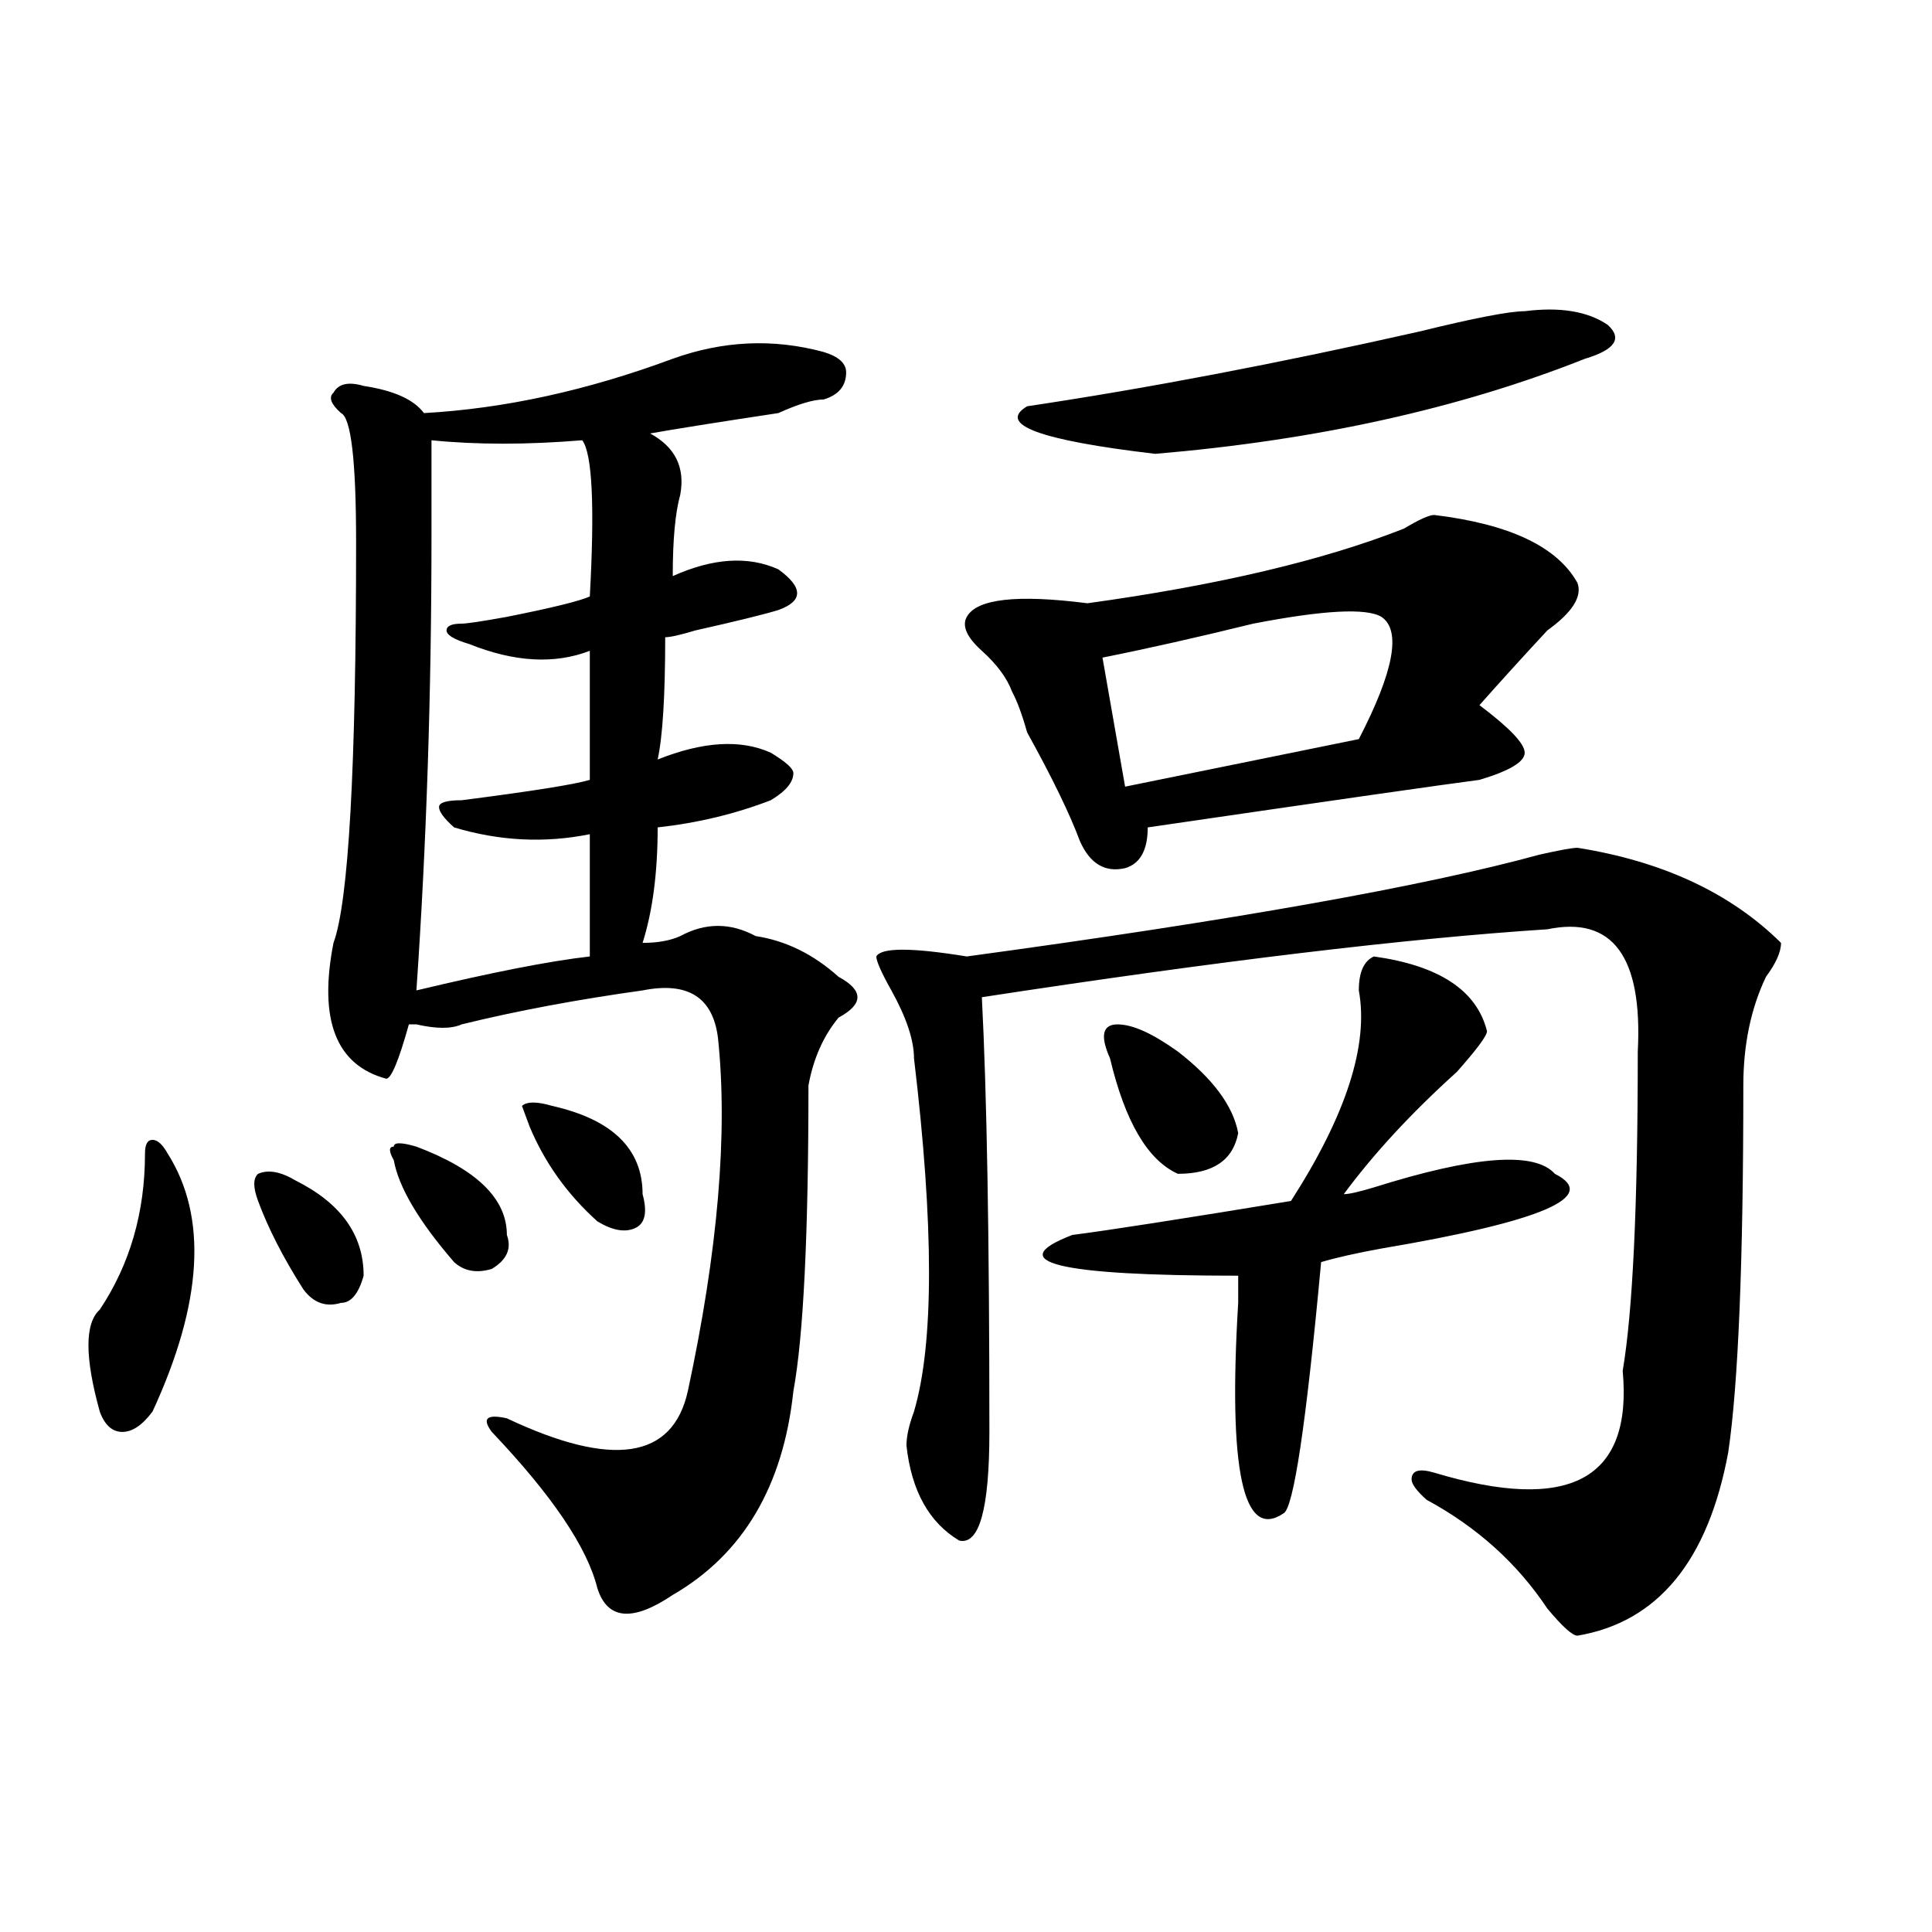 <?xml version="1.0" encoding="utf-8"?>
<!-- Generator: Adobe Illustrator 16.0.0, SVG Export Plug-In . SVG Version: 6.00 Build 0)  -->
<!DOCTYPE svg PUBLIC "-//W3C//DTD SVG 1.1//EN" "http://www.w3.org/Graphics/SVG/1.1/DTD/svg11.dtd">
<svg version="1.1" id="图层_1" xmlns="http://www.w3.org/2000/svg" xmlns:xlink="http://www.w3.org/1999/xlink" x="0px" y="0px"
	 width="1000px" height="1000px" viewBox="0 0 1000 1000" enable-background="new 0 0 1000 1000" xml:space="preserve">
<path d="M86.754,597.016c20.792,32.85,18.171,77.344-7.805,133.594c-5.243,7.031-10.427,10.547-15.609,10.547
	c-5.243,0-9.146-3.516-11.707-10.547c-7.805-28.125-7.805-45.703,0-52.734c15.609-23.4,23.414-50.372,23.414-80.859
	c0-4.669,1.28-7.031,3.902-7.031C81.511,589.984,84.132,592.347,86.754,597.016z M133.582,621.625c-2.622-7.031-2.622-11.7,0-14.063
	c5.183-2.307,11.707-1.153,19.512,3.516c23.414,11.756,35.121,28.125,35.121,49.219c-2.622,9.394-6.524,14.063-11.707,14.063
	c-7.805,2.362-14.329,0-19.512-7.031C146.569,650.959,138.765,635.688,133.582,621.625z M348.211,185.688
	c25.976-9.339,52.011-10.547,78.047-3.516c7.805,2.362,11.707,5.878,11.707,10.547c0,7.031-3.902,11.755-11.707,14.063
	c-5.243,0-13.048,2.362-23.414,7.031c-31.219,4.724-53.353,8.239-66.34,10.547c12.987,7.031,18.171,17.578,15.609,31.641
	c-2.622,9.394-3.902,23.456-3.902,42.188c20.792-9.338,39.023-10.547,54.633-3.516c12.987,9.394,12.987,16.425,0,21.094
	c-7.805,2.362-22.134,5.878-42.926,10.547c-7.805,2.362-13.048,3.516-15.609,3.516c0,30.487-1.341,51.581-3.902,63.281
	c23.414-9.338,42.926-10.547,58.535-3.516c7.805,4.725,11.707,8.24,11.707,10.547c0,4.725-3.902,9.394-11.707,14.063
	c-18.231,7.031-37.743,11.756-58.535,14.063c0,23.456-2.622,43.396-7.805,59.766c7.805,0,14.269-1.153,19.512-3.516
	c12.987-7.031,25.976-7.031,39.023,0c15.609,2.362,29.878,9.394,42.926,21.094c12.987,7.031,12.987,14.063,0,21.094
	c-7.805,9.394-13.048,21.094-15.609,35.156c0,77.344-2.622,130.078-7.805,158.203c-5.243,49.219-26.036,84.375-62.438,105.469
	c-20.853,14.063-33.841,12.854-39.023-3.516c-5.243-21.094-23.414-48.01-54.633-80.859c-5.243-7.031-2.622-9.338,7.805-7.031
	c54.633,25.818,85.852,21.094,93.656-14.063c15.609-72.619,20.792-133.594,15.609-182.813
	c-2.622-21.094-15.609-29.278-39.023-24.609c-33.841,4.725-65.06,10.547-93.656,17.578c-5.243,2.362-13.048,2.362-23.414,0h-3.902
	c-5.243,18.787-9.146,28.125-11.707,28.125c-26.036-7.031-35.121-30.432-27.316-70.313c7.805-21.094,11.707-90.197,11.707-207.422
	c0-42.188-2.622-64.435-7.805-66.797c-5.243-4.669-6.524-8.185-3.902-10.547c2.562-4.669,7.805-5.823,15.609-3.516
	c15.609,2.362,25.976,7.031,31.219,14.063C261.019,211.505,303.944,202.112,348.211,185.688z M203.824,600.531
	c-2.622-4.669-2.622-7.031,0-7.031c0-2.307,3.902-2.307,11.707,0c31.219,11.756,46.828,26.972,46.828,45.703
	c2.562,7.031,0,12.909-7.805,17.578c-7.805,2.362-14.329,1.209-19.512-3.516C216.812,632.172,206.386,614.594,203.824,600.531z
	 M301.383,227.875c-28.657,2.362-54.633,2.362-78.047,0c0,11.755,0,28.125,0,49.219c0,82.068-2.622,160.565-7.805,235.547
	c39.023-9.338,68.901-15.216,89.754-17.578c0-4.669,0-25.763,0-63.281c-23.414,4.725-46.828,3.516-70.242-3.516
	c-5.243-4.669-7.805-8.185-7.805-10.547c0-2.307,3.902-3.516,11.707-3.516c36.401-4.669,58.535-8.185,66.34-10.547
	c0-32.794,0-55.041,0-66.797c-18.231,7.031-39.023,5.878-62.438-3.516c-7.805-2.307-11.707-4.669-11.707-7.031
	c0-2.307,2.562-3.516,7.805-3.516c2.562,0,10.366-1.153,23.414-3.516c23.414-4.669,37.683-8.185,42.926-10.547
	C307.847,261.878,306.565,234.906,301.383,227.875z M274.066,582.953l-3.902-10.547c2.562-2.307,7.805-2.307,15.609,0
	c31.219,7.031,46.828,22.303,46.828,45.703c2.562,9.394,1.28,15.271-3.902,17.578c-5.243,2.362-11.707,1.209-19.512-3.516
	C293.578,618.109,281.871,601.74,274.066,582.953z M508.207,516.156c2.562,49.219,3.902,124.256,3.902,225
	c0,39.881-5.243,58.612-15.609,56.25c-15.609-9.338-24.755-25.763-27.316-49.219c0-4.669,1.28-10.547,3.902-17.578
	c10.366-35.156,10.366-96.075,0-182.813c0-9.338-3.902-21.094-11.707-35.156c-5.243-9.338-7.805-15.216-7.805-17.578
	c2.562-4.669,18.171-4.669,46.828,0c137.862-18.731,236.702-36.31,296.578-52.734c10.366-2.307,16.89-3.516,19.512-3.516
	c44.206,7.031,79.327,23.456,105.363,49.219c0,4.725-2.622,10.547-7.805,17.578c-7.805,16.425-11.707,35.156-11.707,56.25
	c0,91.406-2.622,154.688-7.805,189.844c-10.427,56.25-36.462,87.891-78.047,94.922c-2.622,0-7.805-4.725-15.609-14.063
	c-15.609-23.456-36.462-42.188-62.438-56.25c-5.243-4.669-7.805-8.185-7.805-10.547c0-4.669,3.902-5.822,11.707-3.516
	c70.242,21.094,102.741,3.516,97.559-52.734c5.183-30.432,7.805-85.528,7.805-165.234c2.562-49.219-13.048-70.313-46.828-63.281
	C728.019,485.725,630.46,497.425,508.207,516.156z M742.348,266.547c39.023,4.725,63.718,16.425,74.145,35.156
	c2.562,7.031-2.622,15.271-15.609,24.609c-13.048,14.063-24.755,26.972-35.121,38.672c15.609,11.756,23.414,19.94,23.414,24.609
	c0,4.725-7.805,9.394-23.414,14.063c-18.231,2.362-75.485,10.547-171.703,24.609c0,11.756-3.902,18.787-11.707,21.094
	c-10.427,2.362-18.231-2.307-23.414-14.063c-5.243-14.063-14.329-32.794-27.316-56.25c-2.622-9.338-5.243-16.369-7.805-21.094
	c-2.622-7.031-7.805-14.063-15.609-21.094s-10.427-12.854-7.805-17.578c5.183-9.338,25.976-11.7,62.438-7.031
	c67.62-9.338,122.253-22.247,163.898-38.672C734.543,268.909,739.726,266.547,742.348,266.547z M789.176,161.078
	c18.171-2.308,32.499,0,42.926,7.031c7.805,7.031,3.902,12.909-11.707,17.578c-65.06,25.817-139.204,42.188-222.434,49.219
	c-59.876-7.031-81.949-15.216-66.34-24.609c62.438-9.339,130.058-22.247,202.922-38.672
	C763.14,164.594,781.371,161.078,789.176,161.078z M711.129,495.063c33.78,4.725,53.292,17.578,58.535,38.672
	c0,2.362-5.243,9.394-15.609,21.094c-23.414,21.094-42.926,42.188-58.535,63.281c2.562,0,7.805-1.153,15.609-3.516
	c52.011-16.369,83.229-18.731,93.656-7.031c23.414,11.756-6.524,24.609-89.754,38.672c-13.048,2.362-23.414,4.725-31.219,7.031
	c-7.805,84.375-14.329,127.771-19.512,130.078c-20.853,14.063-28.657-22.247-23.414-108.984c0-7.031,0-11.7,0-14.063
	c-93.656,0-122.313-7.031-85.852-21.094c18.171-2.307,55.913-8.185,113.168-17.578c28.597-44.494,40.304-80.859,35.121-108.984
	C703.324,503.303,705.886,497.425,711.129,495.063z M570.645,340.375l11.707,66.797l120.973-24.609
	c18.171-35.156,22.073-56.25,11.707-63.281c-7.805-4.669-29.938-3.516-66.34,3.516C620.034,329.828,594.059,335.706,570.645,340.375
	z M574.547,547.797c-5.243-11.7-3.902-17.578,3.902-17.578s18.171,4.725,31.219,14.063c18.171,14.063,28.597,28.125,31.219,42.188
	c-2.622,14.063-13.048,21.094-31.219,21.094C594.059,600.531,582.352,580.646,574.547,547.797z"/>
</svg>
